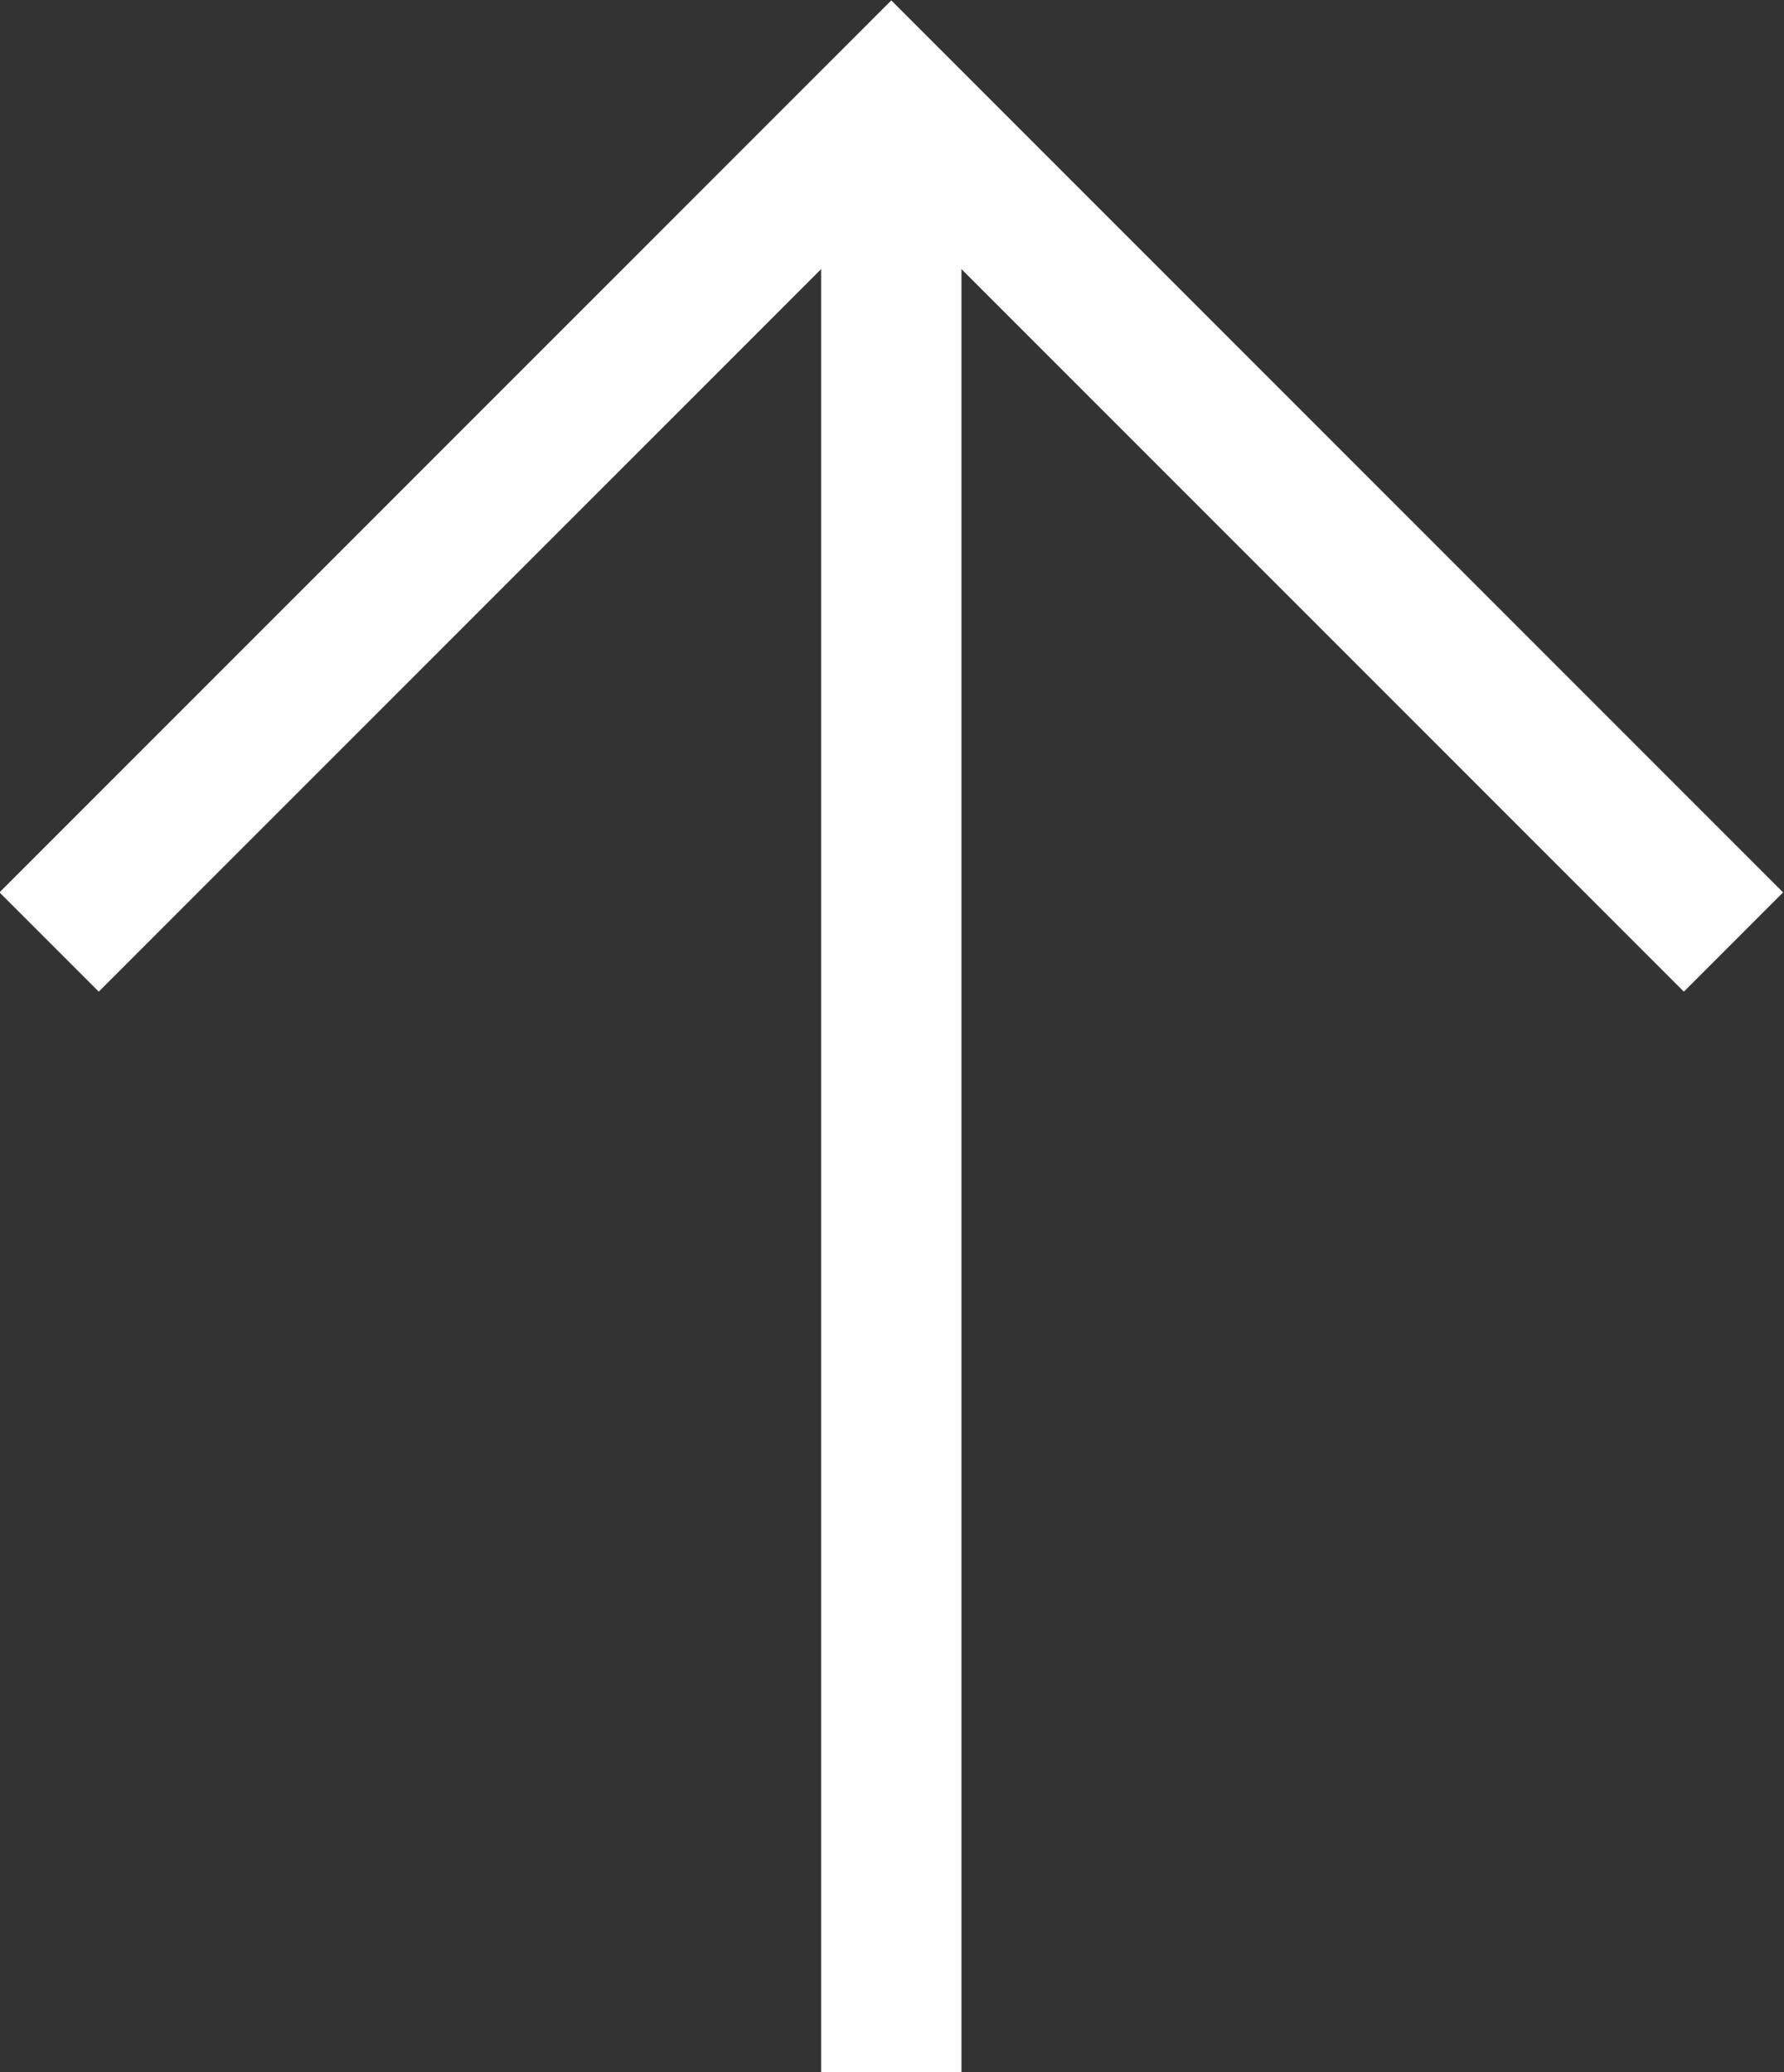 <?xml version="1.0" encoding="UTF-8"?>
<svg id="_レイヤー_2" data-name="レイヤー 2" xmlns="http://www.w3.org/2000/svg" viewBox="0 0 12.71 14.76">
  <rect x="0" y="0" width="12.71" height="14.76" fill="#333333" stroke="none"/>
  <defs>
    <style>
      .cls-1 {
        fill: none;
        stroke: #fff;
        stroke-miterlimit: 10;
      }
    </style>
  </defs>
  <g id="main">
    <g>
      <line class="cls-1" x1="6.35" y1="14.76" x2="6.35" y2=".76"/>
      <polyline class="cls-1" points=".35 6.71 6.35 .71 12.35 6.71"/>
    </g>
  </g>
</svg>